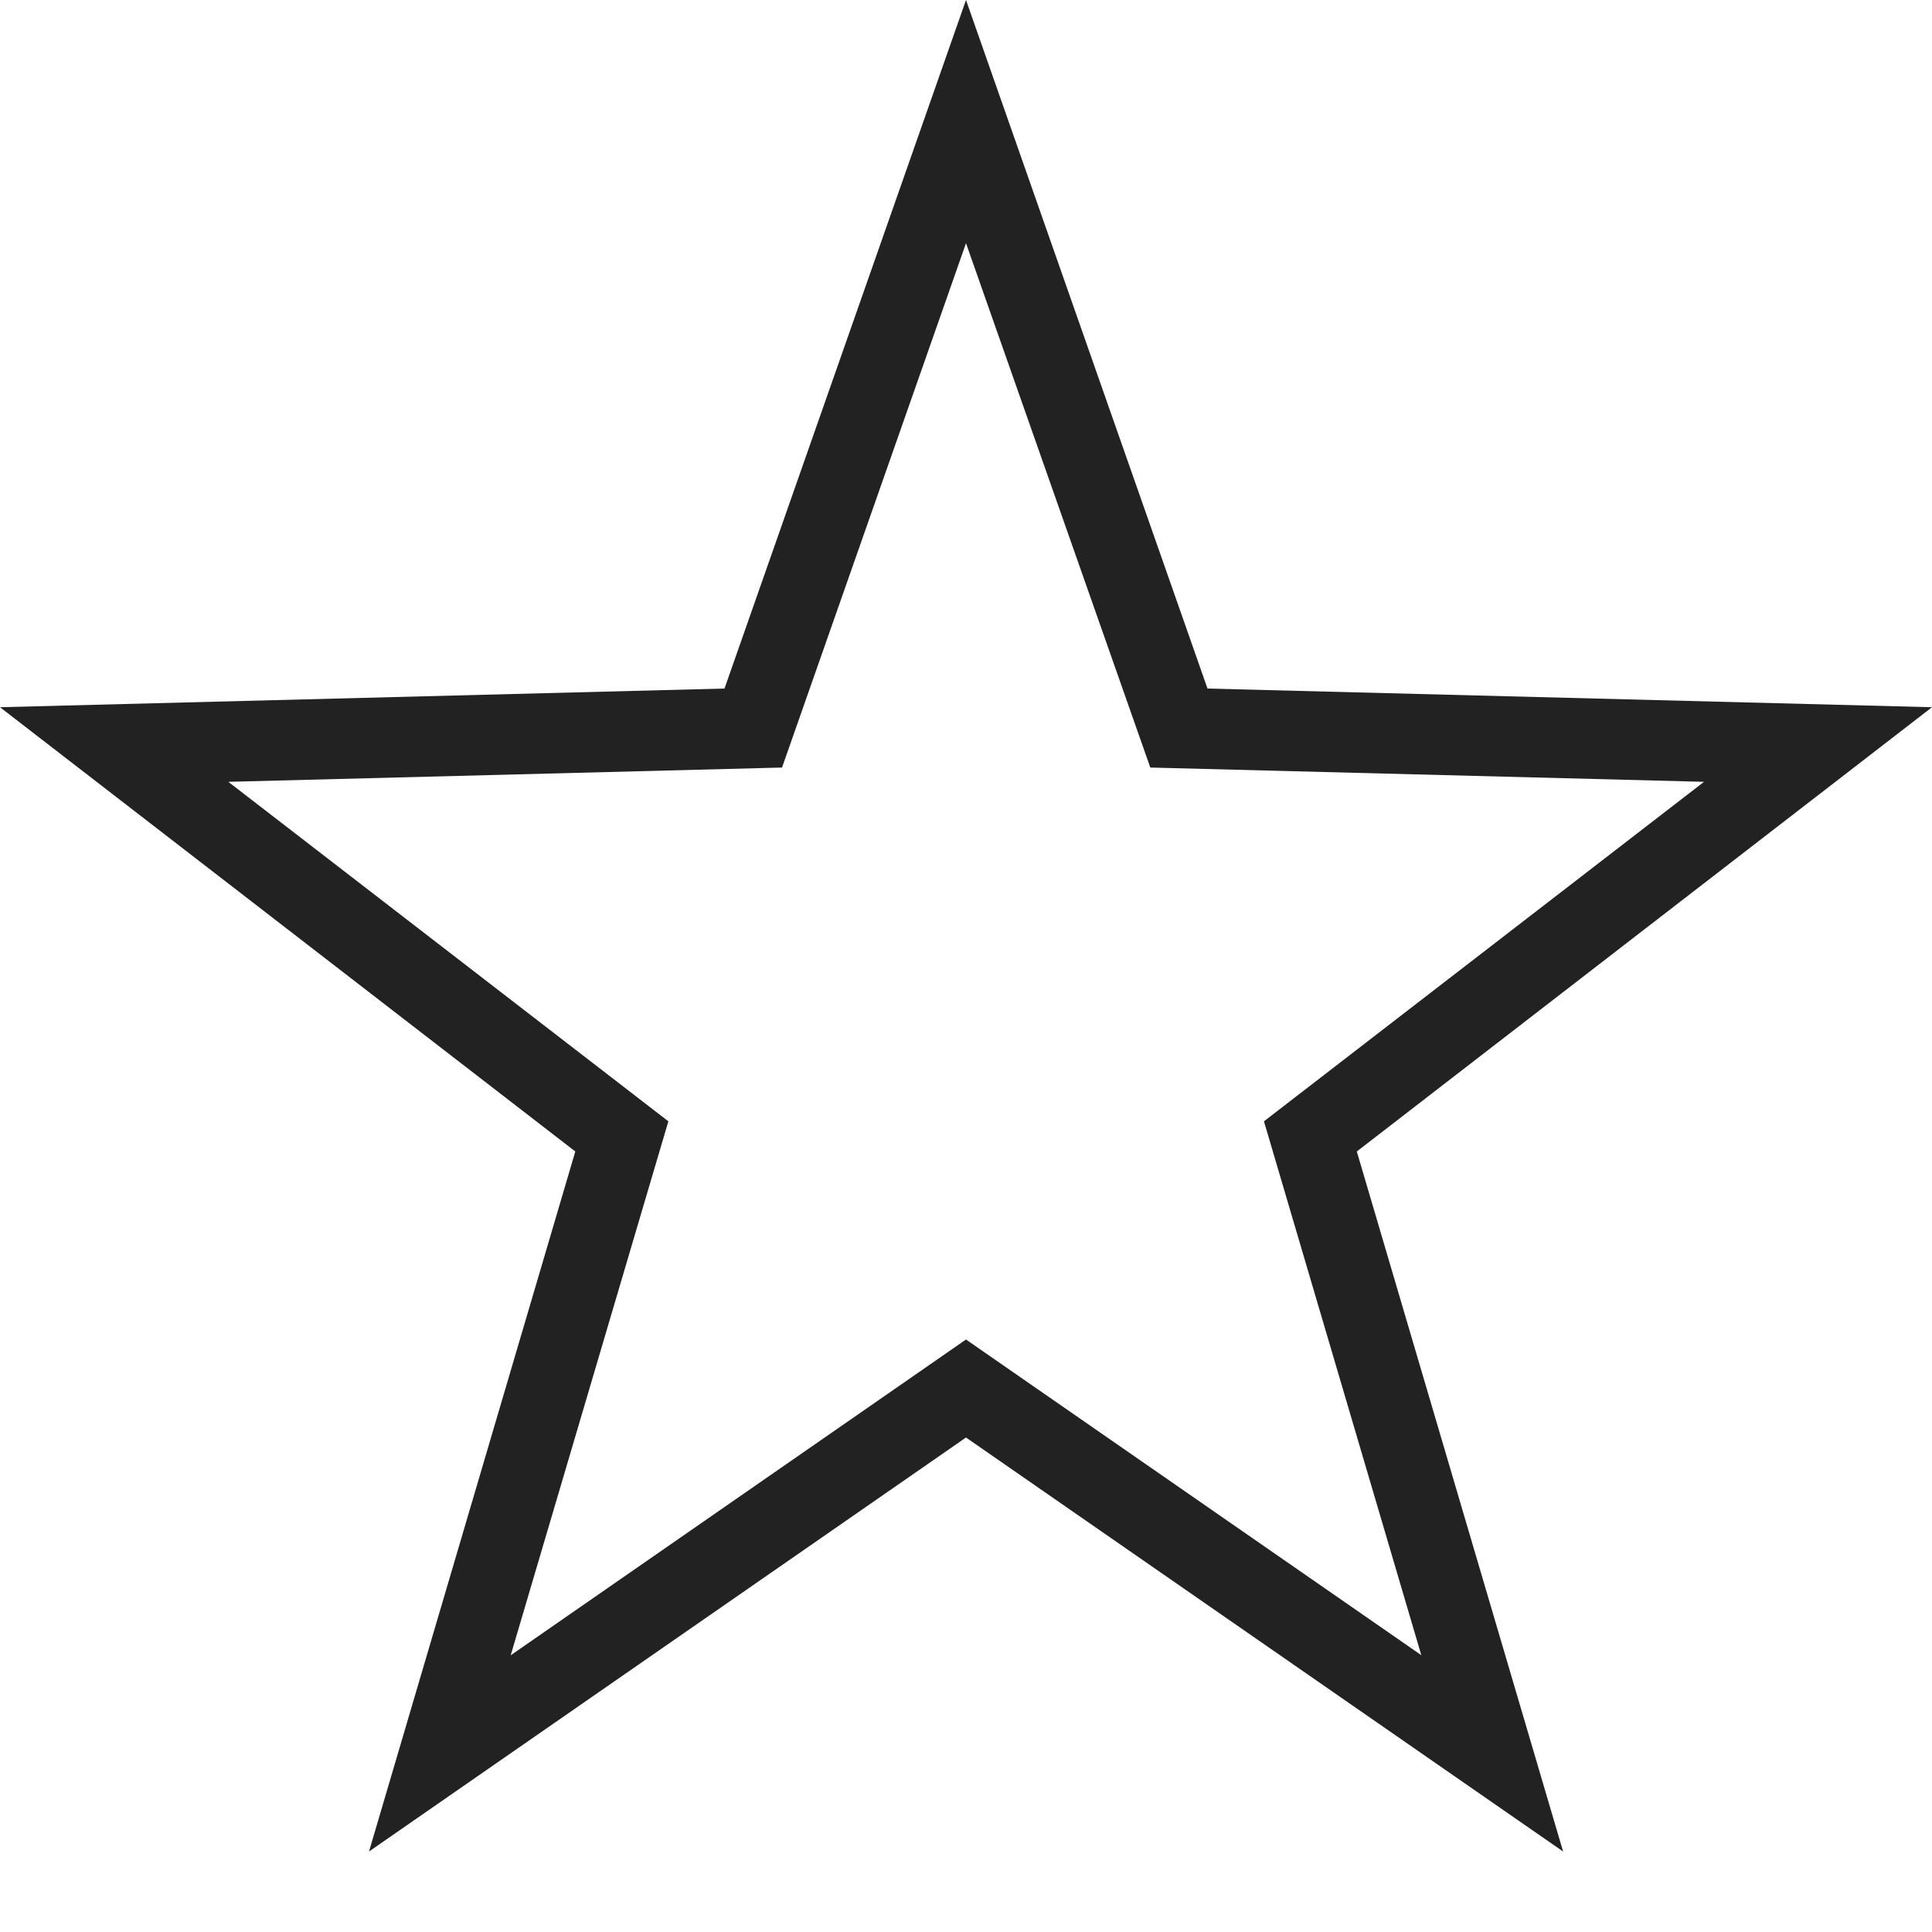<svg xmlns="http://www.w3.org/2000/svg" width="18" height="18" viewBox="0 0 18 18">
  <g id="グループ_55788" data-name="グループ 55788" transform="translate(-1020 -1277)">
    <rect id="長方形_86858" data-name="長方形 86858" width="18" height="18" transform="translate(1020 1277)" fill="none"/>
    <path id="多角形_50" data-name="多角形 50" d="M9,2.266,7.286,7.151l-5.159.133,4.1,3.163L4.758,15.422,9,12.48l4.242,2.941-1.466-4.974,4.1-3.163-5.159-.133L9,2.266M9,0l2.25,6.415L18,6.589l-5.359,4.139,1.922,6.522L9,13.393,3.438,17.25l1.922-6.522L0,6.589l6.75-.174Z" transform="translate(1020 1277)" fill="#222"/>
  </g>
</svg>
